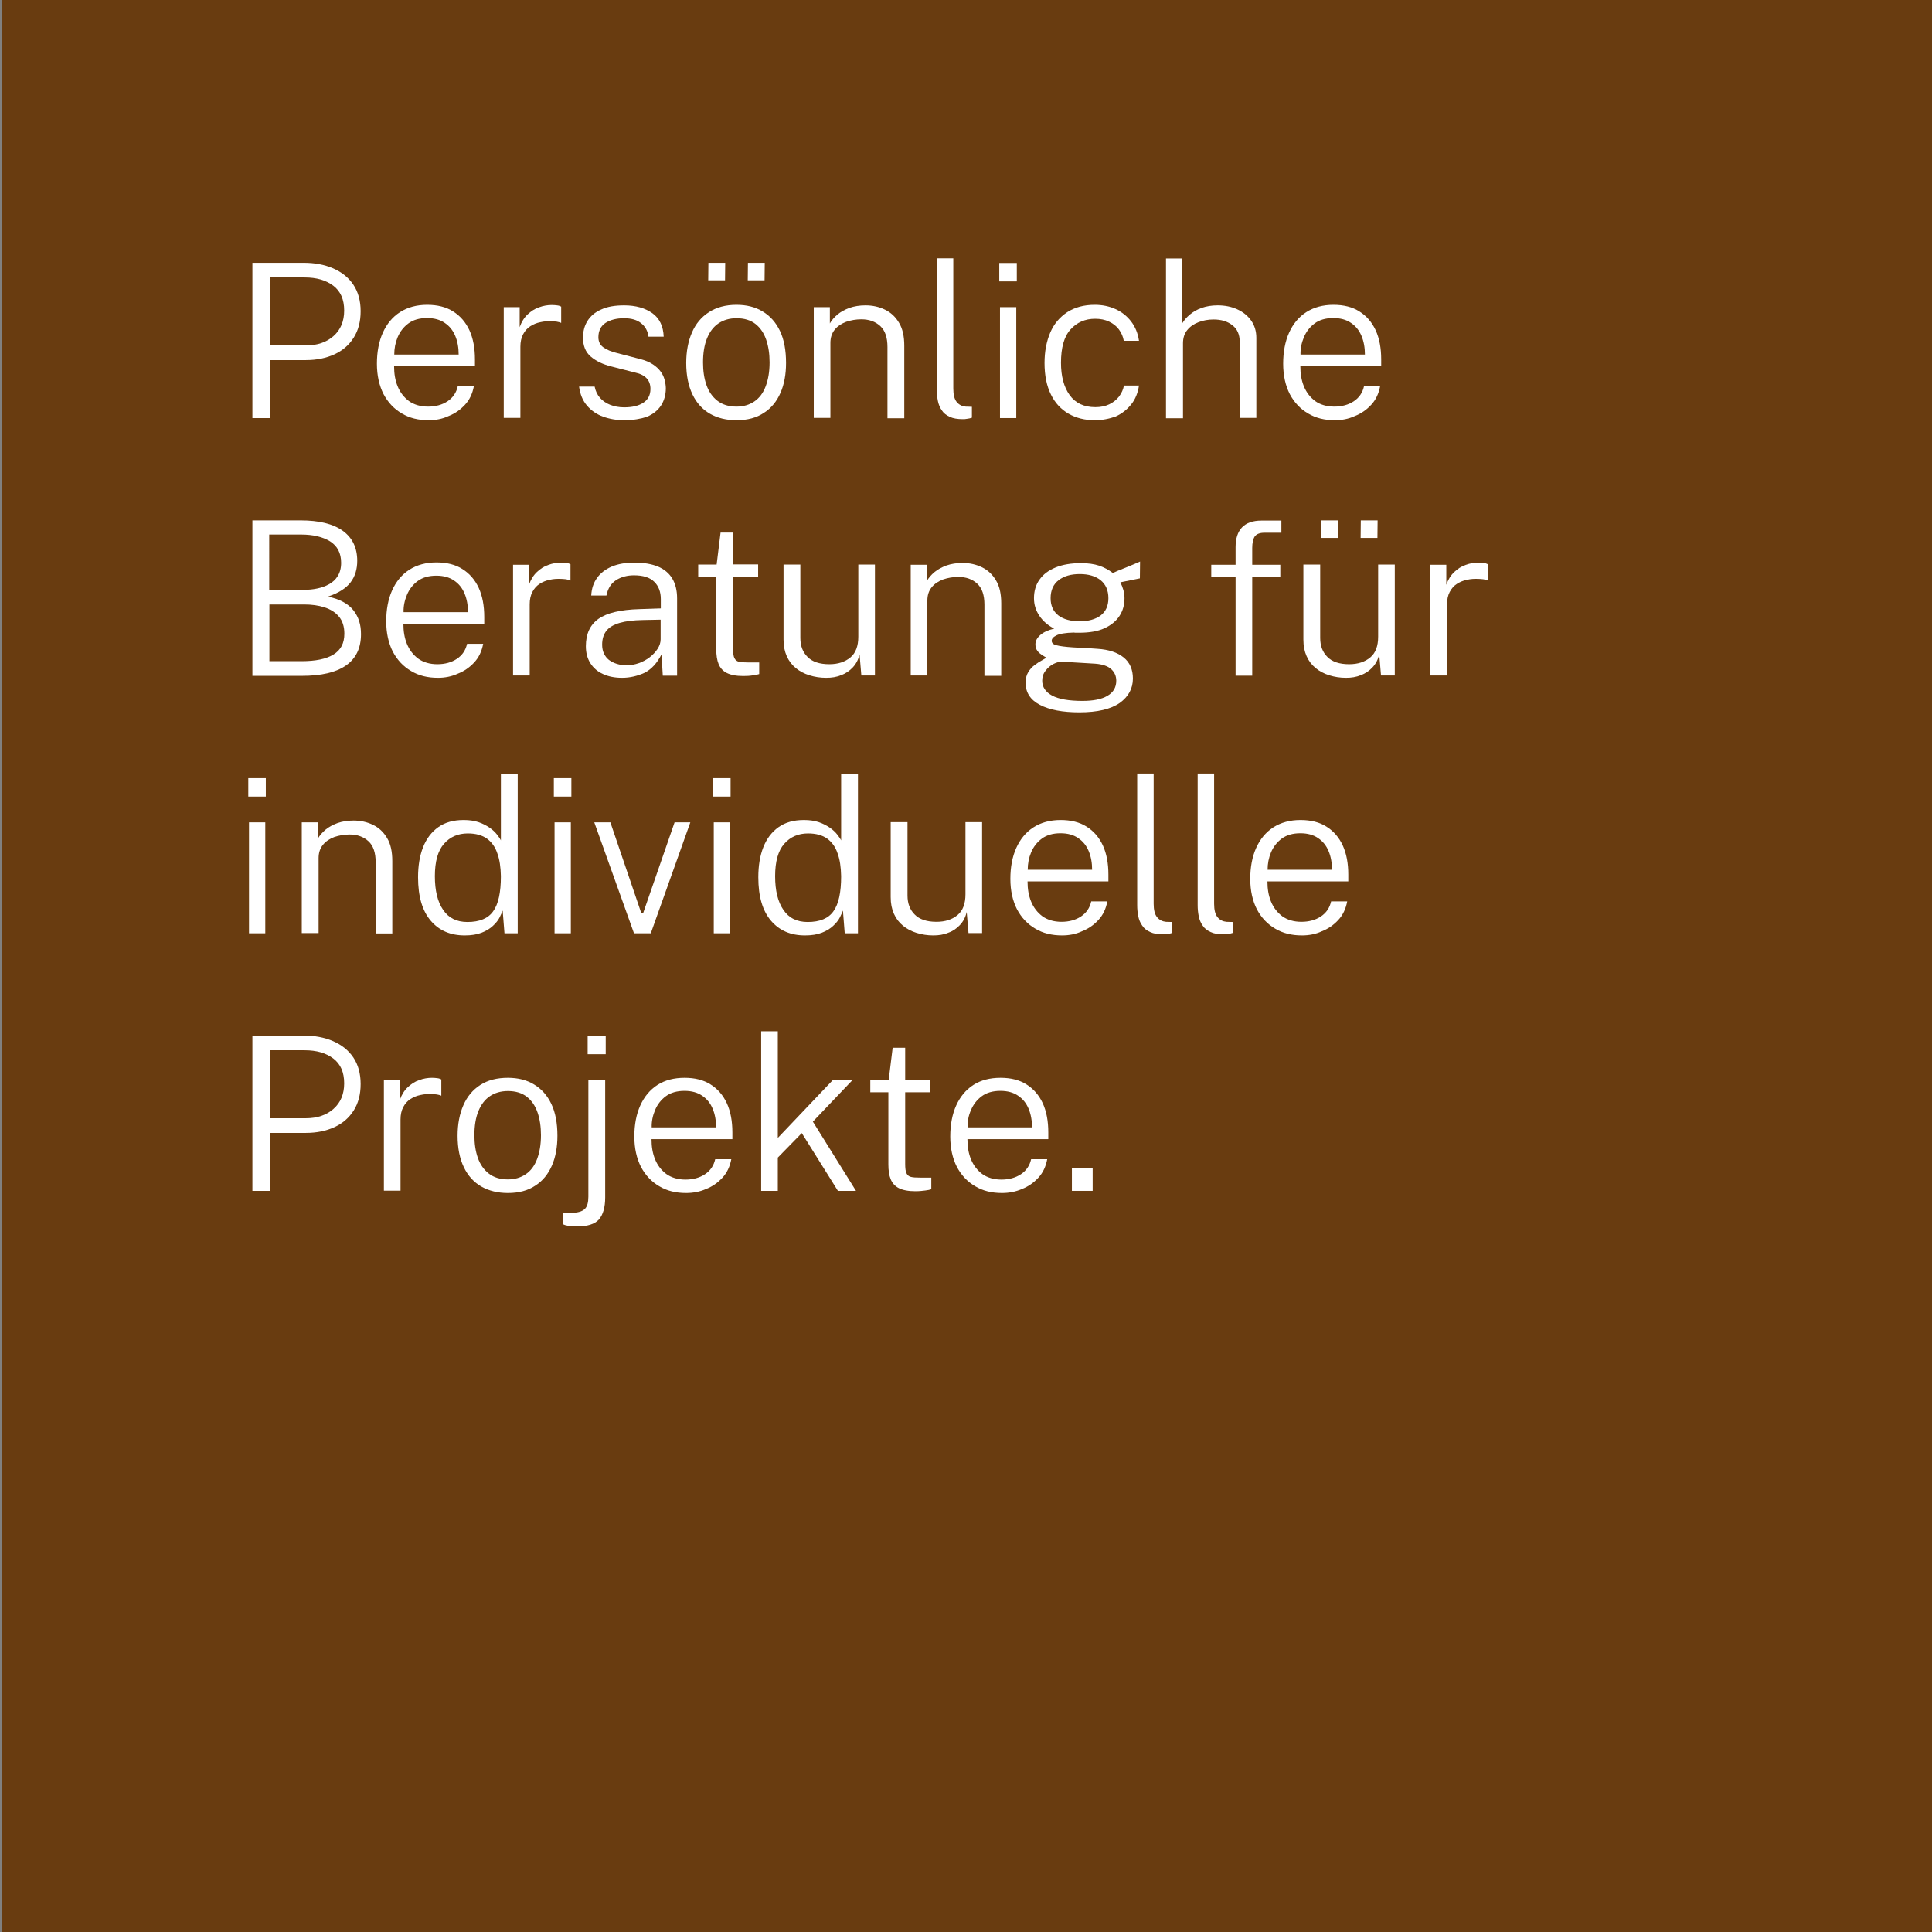 <svg xmlns="http://www.w3.org/2000/svg" xmlns:xlink="http://www.w3.org/1999/xlink" id="Ebene_1" x="0px" y="0px" viewBox="0 0 1080 1080" style="enable-background:new 0 0 1080 1080;" xml:space="preserve"><rect x="0" y="0" width="1080" height="1080" fill="#808080" stroke="none"/><style type="text/css">	.st0{fill:#693C10;}	.st1{fill:#FFFFFF;}</style><g>	<rect x="1" class="st0" width="1080" height="1080"></rect></g><g>	<path class="st1" d="M141.1,233.7v-86.8h28.6c6.2,0,11.6,1,16.5,3.1c4.8,2.1,8.6,5.1,11.3,9.1c2.7,4,4.1,9,4.1,14.9  c0,5.8-1.3,10.7-3.9,14.8c-2.6,4.1-6.2,7.2-10.8,9.3c-4.6,2.1-9.9,3.2-15.9,3.2h-20.2v32.4H141.1z M150.8,193.1h20.1  c6.4,0,11.5-1.7,15.5-5.2c4-3.5,6-8.3,6-14.3c0-6.2-2-10.8-6.1-13.9c-4.1-3.1-9.4-4.6-16-4.6h-19.4V193.1z"></path>	<path class="st1" d="M239.6,234.9c-5.7,0-10.7-1.2-15-3.8c-4.3-2.5-7.7-6.1-10.2-10.8c-2.4-4.7-3.7-10.4-3.7-17  c0-6.6,1.1-12.4,3.3-17.3c2.2-4.9,5.4-8.8,9.6-11.5c4.2-2.7,9.3-4.1,15.2-4.1c5.7,0,10.6,1.2,14.5,3.7c4,2.5,7,6,9.1,10.5  c2.1,4.6,3.1,10,3.1,16.3v3.8h-45.2c0,4.2,0.6,7.9,2,11.3c1.4,3.4,3.5,6.1,6.3,8.2c2.8,2,6.4,3.1,10.7,3.1c4.2,0,7.9-1,10.9-3  s4.9-4.8,5.7-8.4h9c-0.8,4.2-2.4,7.6-5,10.4c-2.6,2.8-5.6,4.9-9.2,6.3C247.3,234.2,243.5,234.9,239.6,234.9z M220.4,198.2h36  c0-3.8-0.6-7.3-1.9-10.4c-1.3-3.1-3.2-5.5-5.9-7.3c-2.6-1.8-5.9-2.7-9.9-2.7c-4.2,0-7.7,1-10.4,3c-2.7,2-4.7,4.6-6,7.7  C221,191.6,220.4,194.8,220.4,198.2z"></path>	<path class="st1" d="M281.6,233.7v-62h8.9v11.2c1-2.9,2.5-5.3,4.4-7.1c1.9-1.8,4-3.2,6.4-4c2.4-0.9,4.8-1.3,7.2-1.3  c1,0,2,0.1,2.9,0.2c1,0.1,1.7,0.4,2.3,0.7v9.1c-0.6-0.3-1.5-0.5-2.5-0.7c-1.1-0.1-2-0.2-2.7-0.2c-2.2-0.1-4.3,0-6.4,0.5  c-2.1,0.4-4,1.2-5.7,2.3c-1.7,1.1-3,2.6-4,4.5c-1,1.9-1.5,4.2-1.5,6.9v39.8H281.6z"></path>	<path class="st1" d="M349,234.9c-4.3,0-8.3-0.7-11.9-2s-6.6-3.4-9-6.2c-2.4-2.8-3.8-6.3-4.4-10.6h8.7c0.5,2.5,1.5,4.6,3,6.3  c1.5,1.7,3.4,3,5.7,3.9c2.3,0.9,4.9,1.4,7.8,1.4c4.4,0,8-0.8,10.6-2.5c2.7-1.7,4.1-4.3,4.1-7.8c0-2.4-0.7-4.4-2.1-5.9  c-1.4-1.5-3.5-2.6-6.3-3.2l-13.3-3.4c-4.9-1.2-8.8-3.1-11.7-5.6c-2.9-2.5-4.3-6-4.3-10.5c0-3.6,0.8-6.7,2.5-9.4  c1.7-2.7,4.2-4.9,7.7-6.4c3.4-1.6,7.7-2.3,12.8-2.3c6.5,0,11.7,1.5,15.8,4.4c4,2.9,6.1,7.3,6.3,13.1h-8.5c-0.4-3.2-1.8-5.7-4.1-7.5  c-2.3-1.9-5.5-2.8-9.6-2.8c-4.2,0-7.6,0.9-10.3,2.6c-2.6,1.7-4,4.4-4,8c0,2.4,0.9,4.3,2.7,5.6c1.8,1.3,4.4,2.5,7.9,3.3l13.1,3.4  c2.7,0.7,5,1.7,6.8,2.9c1.8,1.2,3.2,2.5,4.3,4c1.1,1.5,1.8,3,2.2,4.6c0.4,1.6,0.7,3.2,0.7,4.7c0,3.7-0.9,6.9-2.7,9.7  c-1.8,2.7-4.4,4.8-7.9,6.3C358.3,234.1,354,234.9,349,234.9z"></path>	<path class="st1" d="M411.7,234.9c-5.6,0-10.6-1.2-14.8-3.6c-4.2-2.4-7.5-6-9.8-10.8c-2.3-4.8-3.5-10.6-3.5-17.6  c0-6.5,1.1-12.2,3.2-17c2.1-4.9,5.3-8.7,9.5-11.4c4.2-2.7,9.3-4.1,15.4-4.1c5.6,0,10.5,1.2,14.6,3.7c4.2,2.5,7.4,6.1,9.7,10.9  c2.3,4.8,3.4,10.8,3.4,17.9c0,6.3-1,11.9-3.1,16.7c-2.1,4.8-5.2,8.6-9.3,11.2C423,233.5,417.9,234.9,411.7,234.9z M411.7,227.3  c3.9,0,7.2-1,10-2.9c2.8-1.9,4.9-4.7,6.3-8.4c1.4-3.7,2.2-8.1,2.2-13.4c0-4.7-0.6-8.9-1.9-12.7c-1.3-3.7-3.2-6.6-6-8.8  c-2.7-2.1-6.2-3.2-10.6-3.2c-3.9,0-7.3,1-10.1,2.9c-2.8,1.9-4.9,4.7-6.4,8.4c-1.5,3.7-2.2,8.2-2.2,13.4c0,4.7,0.6,8.9,1.9,12.6  c1.3,3.7,3.3,6.6,6.1,8.8C403.8,226.2,407.4,227.3,411.7,227.3z M395.9,156.7l0.1-9.8h9.4l-0.1,9.8H395.9z M418,156.7l0.1-9.8h9.4  l-0.1,9.8H418z"></path>	<path class="st1" d="M454.9,233.7v-62h9v9.1c1-1.8,2.5-3.5,4.3-5c1.8-1.5,4-2.7,6.7-3.7c2.6-0.9,5.6-1.4,8.9-1.4  c4,0,7.6,0.8,10.9,2.4c3.3,1.6,5.9,4,7.9,7.4c2,3.3,2.9,7.6,2.9,12.8v40.5h-9.4V194c0-5.3-1.3-9.2-4-11.7s-6.2-3.8-10.6-3.8  c-3,0-5.8,0.5-8.5,1.4c-2.6,1-4.8,2.4-6.4,4.4c-1.6,2-2.4,4.4-2.4,7.4v41.9H454.9z"></path>	<path class="st1" d="M538.2,234.3c-3,0-5.4-0.4-7.3-1.3c-1.9-0.9-3.4-2-4.4-3.6c-1.1-1.5-1.8-3.3-2.2-5.2c-0.4-2-0.6-4-0.6-6.2  v-73.6h9.2v72.8c0,3.4,0.6,5.9,1.9,7.5c1.3,1.6,3,2.4,5,2.6l3.5,0.1v6.1c-0.9,0.3-1.8,0.5-2.7,0.6  C539.7,234.3,538.9,234.3,538.2,234.3z"></path>	<path class="st1" d="M558.6,157.3V147h9.8v10.3H558.6z M559,233.7v-62h9.1v62H559z"></path>	<path class="st1" d="M612,234.9c-5.5,0-10.4-1.2-14.6-3.6c-4.2-2.4-7.6-6-9.9-10.7c-2.4-4.8-3.6-10.7-3.6-17.7  c0-6.4,1.1-12.1,3.2-17c2.1-4.9,5.3-8.6,9.5-11.4c4.2-2.7,9.3-4.1,15.4-4.1c4.2,0,8.1,0.8,11.6,2.4c3.5,1.6,6.4,3.9,8.7,6.9  c2.3,3,3.8,6.6,4.4,10.8h-8.5c-0.4-2.3-1.3-4.4-2.7-6.3c-1.4-1.9-3.2-3.3-5.5-4.4c-2.3-1.1-4.9-1.6-7.8-1.6c-5.6,0-10.2,2-13.8,6  c-3.6,4-5.3,10.2-5.3,18.6c0,7.5,1.6,13.5,4.8,18s8,6.8,14.4,6.8c2.9,0,5.5-0.5,7.8-1.6c2.3-1.1,4.1-2.6,5.5-4.4  c1.4-1.9,2.3-3.9,2.7-6.1h8.4c-0.6,4.1-2,7.6-4.3,10.5c-2.3,2.9-5.2,5.2-8.7,6.8C620.1,234.1,616.2,234.9,612,234.9z"></path>	<path class="st1" d="M651.8,233.7v-89.2h9.1v36.2c1.1-1.8,2.5-3.4,4.3-4.9c1.8-1.5,4-2.8,6.6-3.7c2.6-0.9,5.5-1.4,8.8-1.4  c4.1,0,7.7,0.7,11,2.2c3.3,1.5,5.9,3.6,7.8,6.3c1.9,2.7,2.9,5.9,2.9,9.6v44.8H693V191c0-3.9-1.3-7-4-9.1c-2.7-2.2-6.2-3.3-10.6-3.3  c-3,0-5.8,0.5-8.4,1.5c-2.6,1-4.7,2.4-6.3,4.4c-1.6,1.9-2.4,4.4-2.4,7.4v41.9H651.8z"></path>	<path class="st1" d="M746.2,234.9c-5.7,0-10.7-1.2-15-3.8c-4.3-2.5-7.7-6.1-10.2-10.8c-2.4-4.7-3.7-10.4-3.7-17  c0-6.6,1.1-12.4,3.3-17.3c2.2-4.9,5.4-8.8,9.6-11.5c4.2-2.7,9.3-4.1,15.2-4.1c5.7,0,10.6,1.2,14.5,3.7c4,2.5,7,6,9.1,10.5  c2.1,4.6,3.1,10,3.1,16.3v3.8h-45.2c0,4.2,0.6,7.9,2,11.3c1.4,3.4,3.5,6.1,6.3,8.2c2.8,2,6.4,3.1,10.7,3.1c4.2,0,7.9-1,10.9-3  s4.9-4.8,5.7-8.4h9c-0.8,4.2-2.4,7.6-5,10.4c-2.6,2.8-5.6,4.9-9.2,6.3C753.8,234.2,750.1,234.9,746.2,234.9z M727,198.2h36  c0-3.8-0.6-7.3-1.9-10.4c-1.3-3.1-3.2-5.5-5.9-7.3c-2.6-1.8-5.9-2.7-9.9-2.7c-4.2,0-7.7,1-10.4,3c-2.7,2-4.7,4.6-6,7.7  C727.6,191.6,726.9,194.8,727,198.2z"></path>	<path class="st1" d="M141.1,377.7v-86.8h26.9c10.3,0,18.2,1.9,23.6,5.8c5.4,3.9,8.1,9.5,8.1,16.8c0,4.7-1.2,8.7-3.7,12  c-2.5,3.3-6.7,6-12.7,8c3.4,0.7,6.2,1.7,8.6,3c2.4,1.3,4.3,2.9,5.7,4.7s2.5,3.8,3.2,6.1c0.7,2.2,1,4.6,1,7.2  c0,7.8-2.8,13.6-8.4,17.5c-5.6,3.9-13.8,5.8-24.7,5.8H141.1z M150.5,329.7H170c2.4,0,4.8-0.2,7.2-0.7c2.4-0.5,4.6-1.2,6.7-2.4  c2-1.1,3.7-2.6,4.9-4.6c1.2-1.9,1.9-4.4,1.9-7.4c0-5.4-2.1-9.4-6.2-12c-4.1-2.5-9.5-3.8-16.2-3.8h-17.8V329.7z M150.5,369.6h18.1  c7.8,0,13.7-1.2,17.8-3.7s6.1-6.3,6.1-11.7c0-3.9-1-7.1-3-9.5s-4.7-4.1-8.1-5.2c-3.4-1.1-7.2-1.6-11.3-1.6h-19.5V369.6z"></path>	<path class="st1" d="M244.8,378.9c-5.7,0-10.7-1.2-15-3.8c-4.3-2.5-7.7-6.1-10.2-10.8c-2.4-4.7-3.7-10.4-3.7-17  c0-6.6,1.1-12.4,3.3-17.3c2.2-4.9,5.4-8.8,9.6-11.5c4.2-2.7,9.3-4.1,15.2-4.1c5.7,0,10.6,1.2,14.5,3.7c4,2.5,7,6,9.1,10.5  c2.1,4.6,3.1,10,3.1,16.3v3.8h-45.2c0,4.2,0.6,7.9,2,11.3c1.4,3.4,3.5,6.1,6.3,8.2c2.8,2,6.4,3.1,10.7,3.1c4.2,0,7.9-1,10.9-3  s4.9-4.8,5.7-8.4h9c-0.8,4.2-2.4,7.6-5,10.4c-2.6,2.8-5.6,4.9-9.2,6.3C252.4,378.2,248.7,378.9,244.8,378.9z M225.6,342.2h36  c0-3.8-0.6-7.3-1.9-10.4c-1.3-3.1-3.2-5.5-5.9-7.3c-2.6-1.8-5.9-2.7-9.9-2.7c-4.2,0-7.7,1-10.4,3c-2.7,2-4.7,4.6-6,7.7  C226.2,335.6,225.5,338.8,225.6,342.2z"></path>	<path class="st1" d="M286.8,377.7v-62h8.9v11.2c1-2.9,2.5-5.3,4.4-7.1c1.9-1.8,4-3.2,6.4-4c2.4-0.9,4.8-1.3,7.2-1.3  c1,0,2,0.1,2.9,0.2c1,0.1,1.7,0.4,2.3,0.7v9.1c-0.6-0.3-1.5-0.5-2.5-0.7c-1.1-0.1-2-0.2-2.7-0.2c-2.2-0.1-4.3,0-6.4,0.5  c-2.1,0.4-4,1.2-5.7,2.3c-1.7,1.1-3,2.6-4,4.5c-1,1.9-1.5,4.2-1.5,6.9v39.8H286.8z"></path>	<path class="st1" d="M347.7,378.9c-4,0-7.6-0.7-10.6-2.1c-3.1-1.4-5.4-3.4-7.1-6.1s-2.5-5.8-2.5-9.5c0-6.9,2.4-12,7.1-15.3  c4.7-3.3,12.3-5.1,22.9-5.4l11.9-0.4v-5.2c0-4-1.2-7.3-3.7-9.7c-2.4-2.4-6.2-3.6-11.3-3.6c-3.8,0-7.2,0.9-10,2.7  c-2.8,1.8-4.6,4.6-5.4,8.6h-8.5c0.2-3.9,1.3-7.2,3.3-9.9c1.9-2.7,4.7-4.8,8.2-6.3c3.6-1.5,7.8-2.2,12.8-2.2c5.2,0,9.5,0.8,13,2.2  c3.5,1.5,6.2,3.7,8,6.7c1.8,3,2.7,6.7,2.7,11.1v43.2h-8l-0.7-11.9c-2.5,4.9-5.6,8.3-9.5,10.3C356.3,377.9,352.2,378.9,347.7,378.9z   M350.4,371.9c2.2,0,4.4-0.4,6.7-1.2c2.2-0.8,4.3-1.9,6.1-3.3c1.8-1.4,3.3-3,4.4-4.7c1.1-1.7,1.7-3.5,1.7-5.3v-11l-10,0.2  c-5.2,0.1-9.5,0.6-12.9,1.6c-3.4,1-5.8,2.4-7.4,4.4c-1.6,2-2.4,4.6-2.4,7.8c0,3.6,1.3,6.5,3.8,8.5  C343,370.8,346.3,371.9,350.4,371.9z"></path>	<path class="st1" d="M415.5,377.9c-4,0-7-0.6-9.2-1.7c-2.2-1.1-3.7-2.8-4.6-5c-0.9-2.2-1.3-5-1.3-8.3v-40.3h-10.1v-7h10.3l2.2-17.9  h7v17.8h14v7.1h-14v40c0,2.4,0.2,4.2,0.7,5.2c0.5,1.1,1.3,1.8,2.5,2.1c1.2,0.3,2.8,0.4,5,0.4h6.4v6.5c-0.8,0.3-1.9,0.5-3.4,0.7  C419.3,377.8,417.5,377.9,415.5,377.9z"></path>	<path class="st1" d="M461.8,378.9c-3.3,0-6.4-0.5-9.3-1.4c-2.9-0.9-5.4-2.2-7.6-4c-2.2-1.8-3.9-4-5.1-6.7c-1.2-2.7-1.8-5.7-1.8-9.3  v-41.9h9.4v41c0,4.4,1.3,7.9,4,10.6c2.6,2.7,6.7,4.1,12.2,4.1c4.9,0,8.8-1.3,11.8-3.8c3-2.5,4.4-6.4,4.4-11.6v-40.3h9.3v62h-7.6  l-1-11.8c-0.7,3-2,5.4-3.8,7.3s-3.9,3.4-6.5,4.3C467.7,378.5,464.9,378.9,461.8,378.9z"></path>	<path class="st1" d="M509.1,377.7v-62h9v9.1c1-1.8,2.5-3.5,4.3-5c1.8-1.5,4-2.7,6.7-3.7c2.6-0.9,5.6-1.4,8.9-1.4  c4,0,7.6,0.8,10.9,2.4c3.3,1.6,5.9,4,7.9,7.4c2,3.3,2.9,7.6,2.9,12.8v40.5h-9.4V338c0-5.3-1.3-9.2-4-11.7s-6.2-3.8-10.6-3.8  c-3,0-5.8,0.5-8.5,1.4c-2.6,1-4.8,2.4-6.4,4.4c-1.6,2-2.4,4.4-2.4,7.4v41.9H509.1z"></path>	<path class="st1" d="M603.4,398.2c-9.4,0-16.8-1.4-22.1-4.2c-5.4-2.8-8-7-8-12.4c0-2.3,0.5-4.2,1.5-5.9c1-1.6,2.2-3,3.7-4  c1.4-1.1,2.8-2,4-2.6c1.2-0.7,2-1.1,2.4-1.5c-0.7-0.4-1.6-0.9-2.5-1.5c-0.9-0.6-1.8-1.3-2.5-2.3c-0.7-0.9-1.1-2.1-1.1-3.6  c0-1.9,0.9-3.6,2.7-5.2c1.8-1.6,4.4-2.8,7.8-3.6c-3.5-1.8-6.3-4.2-8.3-7.2c-2-3-3-6.2-3-9.8c0-4,1-7.5,3.1-10.4  c2.1-3,5.1-5.2,9-6.8c3.9-1.6,8.7-2.4,14.2-2.4c4,0,7.4,0.5,10.1,1.4c2.7,0.9,5.3,2.3,7.7,4.1c0.6-0.3,1.5-0.7,2.9-1.3  c1.4-0.6,2.9-1.2,4.5-1.8c1.6-0.7,3.2-1.3,4.6-1.9c1.4-0.6,2.5-1.1,3.2-1.4l-0.1,9.4l-10.9,2.2c0.7,1.4,1.2,2.8,1.7,4.4  c0.4,1.6,0.6,3.1,0.6,4.5c0,3.7-0.9,7-2.8,9.9c-1.9,2.9-4.7,5.2-8.4,6.9c-3.7,1.7-8.4,2.5-14.1,2.5c-0.4,0-1,0-1.5,0  c-0.6,0-1.1,0-1.5-0.1c-4.8,0.1-8.1,0.7-9.8,1.6c-1.8,0.9-2.6,1.9-2.6,3c0,1.2,0.9,2.1,2.7,2.5c1.8,0.5,4.9,0.9,9.4,1.2  c1.6,0.1,3.5,0.2,5.8,0.3c2.3,0.1,4.9,0.3,7.8,0.5c6.2,0.4,11,2,14.5,4.8c3.5,2.8,5.2,6.8,5.2,11.8c0,5.6-2.5,10.1-7.3,13.6  C621,396.4,613.5,398.2,603.4,398.2z M605.1,391.8c6,0,10.6-0.9,13.9-2.8c3.3-1.9,5-4.7,5-8.5c0-2.6-1-4.8-2.9-6.5  c-1.9-1.7-4.9-2.7-8.9-3l-18.3-1.1c-1.5-0.1-3.1,0.3-4.9,1.2c-1.8,0.9-3.3,2.2-4.5,3.8c-1.3,1.6-1.9,3.5-1.9,5.6  c0,3.5,1.8,6.3,5.5,8.3C591.8,390.8,597.5,391.8,605.1,391.8z M603.6,347.3c4.8,0,8.7-1.1,11.6-3.2c2.9-2.2,4.4-5.4,4.4-9.7  c0-4.4-1.5-7.8-4.4-10.1c-2.9-2.3-6.8-3.4-11.6-3.4c-4.9,0-8.8,1.1-11.8,3.4c-3,2.3-4.5,5.7-4.5,10.1c0,4.1,1.4,7.3,4.3,9.6  C594.5,346.2,598.5,347.3,603.6,347.3z"></path>	<path class="st1" d="M690.7,377.7v-55h-13.6v-7h13.6v-9.8c0-4.9,1.2-8.6,3.6-11.1s6-3.8,11-3.8h11v6.8h-9.5c-2.6,0-4.4,0.7-5.4,2.1  c-0.9,1.4-1.4,3.6-1.4,6.4v9.4h15.7v7H700v55H690.7z"></path>	<path class="st1" d="M752.4,378.9c-3.3,0-6.4-0.5-9.3-1.4c-2.9-0.9-5.4-2.2-7.6-4c-2.2-1.8-3.9-4-5.1-6.7c-1.2-2.7-1.8-5.7-1.8-9.3  v-41.9h9.4v41c0,4.4,1.3,7.9,4,10.6c2.6,2.7,6.7,4.1,12.2,4.1c4.9,0,8.8-1.3,11.8-3.8c3-2.5,4.4-6.4,4.4-11.6v-40.3h9.3v62H772  l-1-11.8c-0.7,3-2,5.4-3.8,7.3s-3.9,3.4-6.5,4.3C758.2,378.5,755.4,378.9,752.4,378.9z M738.5,300.7l0.1-9.8h9.4l-0.1,9.8H738.5z   M760.6,300.7l0.1-9.8h9.4l-0.1,9.8H760.6z"></path>	<path class="st1" d="M799.6,377.7v-62h8.9v11.2c1-2.9,2.5-5.3,4.4-7.1c1.9-1.8,4-3.2,6.4-4c2.4-0.9,4.8-1.3,7.2-1.3  c1,0,2,0.1,2.9,0.2c1,0.1,1.7,0.4,2.3,0.7v9.1c-0.6-0.3-1.5-0.5-2.5-0.7c-1.1-0.1-2-0.2-2.7-0.2c-2.2-0.1-4.3,0-6.4,0.5  c-2.1,0.4-4,1.2-5.7,2.3c-1.7,1.1-3,2.6-4,4.5c-1,1.9-1.5,4.2-1.5,6.9v39.8H799.6z"></path>	<path class="st1" d="M138.8,445.3V435h9.8v10.3H138.8z M139.2,521.7v-62h9.1v62H139.2z"></path>	<path class="st1" d="M168.7,521.7v-62h9v9.1c1-1.8,2.5-3.5,4.3-5c1.8-1.5,4-2.7,6.7-3.7c2.6-0.9,5.6-1.4,8.9-1.4  c4,0,7.6,0.8,10.9,2.4c3.3,1.6,5.9,4,7.9,7.4c2,3.3,2.9,7.6,2.9,12.8v40.5H210V482c0-5.3-1.3-9.2-4-11.7s-6.2-3.8-10.6-3.8  c-3,0-5.8,0.5-8.5,1.4c-2.6,1-4.8,2.4-6.4,4.4c-1.6,2-2.4,4.4-2.4,7.4v41.9H168.7z"></path>	<path class="st1" d="M259.8,522.9c-8,0-14.3-2.7-19-8.2c-4.7-5.5-7.1-13.5-7.1-24.3c0-6.4,0.9-12,2.8-16.8  c1.9-4.8,4.7-8.5,8.5-11.2c3.8-2.7,8.5-4,14.2-4c3.2,0,5.9,0.4,8.3,1.2c2.4,0.8,4.4,1.9,6.2,3.1c1.7,1.2,3.1,2.5,4.1,3.8  c1,1.3,1.8,2.4,2.2,3.3v-37.3h9.4v89.2h-7.4l-1-12.7c-0.4,1.1-1,2.4-1.8,4c-0.8,1.6-2.1,3.1-3.7,4.6c-1.6,1.5-3.7,2.8-6.3,3.8  S263.6,522.9,259.8,522.9z M261.3,515.4c6.8,0,11.6-2,14.4-6c2.9-4,4.3-10.5,4.3-19.6c-0.1-5-0.7-9.3-2-12.8  c-1.2-3.6-3.2-6.3-5.8-8.2c-2.7-1.9-6.2-2.9-10.7-2.9c-5.4,0-9.9,1.9-13.3,5.8c-3.4,3.8-5.1,9.9-5.1,18.1c0,8,1.5,14.3,4.6,18.8  C250.8,513.2,255.3,515.4,261.3,515.4z"></path>	<path class="st1" d="M309.6,445.3V435h9.8v10.3H309.6z M310,521.7v-62h9.1v62H310z"></path>	<path class="st1" d="M354.4,521.7l-22.2-62h9l17.2,50.5h1.2l17.5-50.5h8.8l-22.1,62H354.4z"></path>	<path class="st1" d="M398.6,445.3V435h9.8v10.3H398.6z M399,521.7v-62h9.1v62H399z"></path>	<path class="st1" d="M450,522.9c-8,0-14.3-2.7-19-8.2c-4.7-5.5-7.1-13.5-7.1-24.3c0-6.4,0.9-12,2.8-16.8c1.9-4.8,4.7-8.5,8.5-11.2  c3.8-2.7,8.5-4,14.2-4c3.2,0,5.9,0.4,8.3,1.2c2.4,0.8,4.4,1.9,6.2,3.1c1.7,1.2,3.1,2.5,4.1,3.8c1,1.3,1.8,2.4,2.2,3.3v-37.3h9.4  v89.2h-7.4l-1-12.7c-0.4,1.1-1,2.4-1.8,4c-0.8,1.6-2.1,3.1-3.7,4.6c-1.6,1.5-3.7,2.8-6.3,3.8S453.8,522.9,450,522.9z M451.5,515.4  c6.8,0,11.6-2,14.4-6c2.9-4,4.3-10.5,4.3-19.6c-0.1-5-0.7-9.3-2-12.8c-1.2-3.6-3.2-6.3-5.8-8.2c-2.7-1.9-6.2-2.9-10.7-2.9  c-5.4,0-9.9,1.9-13.3,5.8c-3.4,3.8-5.1,9.9-5.1,18.1c0,8,1.5,14.3,4.6,18.8C441,513.2,445.5,515.4,451.5,515.4z"></path>	<path class="st1" d="M521.7,522.9c-3.3,0-6.4-0.5-9.3-1.4c-2.9-0.9-5.4-2.2-7.6-4c-2.2-1.8-3.9-4-5.1-6.7c-1.2-2.7-1.8-5.7-1.8-9.3  v-41.9h9.4v41c0,4.4,1.3,7.9,4,10.6c2.6,2.7,6.7,4.1,12.2,4.1c4.9,0,8.8-1.3,11.8-3.8c3-2.5,4.4-6.4,4.4-11.6v-40.3h9.3v62h-7.6  l-1-11.8c-0.7,3-2,5.4-3.8,7.3s-3.9,3.4-6.5,4.3C527.5,522.5,524.7,522.9,521.7,522.9z"></path>	<path class="st1" d="M593.7,522.9c-5.7,0-10.7-1.2-15-3.8c-4.3-2.5-7.7-6.1-10.2-10.8c-2.4-4.7-3.7-10.4-3.7-17  c0-6.6,1.1-12.4,3.3-17.3c2.2-4.9,5.4-8.8,9.6-11.5c4.2-2.7,9.3-4.1,15.2-4.1c5.7,0,10.6,1.2,14.5,3.7c4,2.5,7,6,9.1,10.5  c2.1,4.6,3.1,10,3.1,16.3v3.8h-45.2c0,4.2,0.6,7.9,2,11.3c1.4,3.4,3.5,6.1,6.3,8.2c2.8,2,6.4,3.1,10.7,3.1c4.2,0,7.9-1,10.9-3  s4.9-4.8,5.7-8.4h9c-0.8,4.2-2.4,7.6-5,10.4c-2.6,2.8-5.6,4.9-9.2,6.3C601.4,522.2,597.6,522.9,593.7,522.9z M574.5,486.2h36  c0-3.8-0.6-7.3-1.9-10.4c-1.3-3.1-3.2-5.5-5.9-7.3c-2.6-1.8-5.9-2.7-9.9-2.7c-4.2,0-7.7,1-10.4,3c-2.7,2-4.7,4.6-6,7.7  C575.1,479.6,574.5,482.8,574.5,486.2z"></path>	<path class="st1" d="M650.2,522.3c-3,0-5.4-0.4-7.3-1.3c-1.9-0.9-3.4-2-4.4-3.6c-1.1-1.5-1.8-3.3-2.2-5.2c-0.4-2-0.6-4-0.6-6.2  v-73.6h9.2v72.8c0,3.4,0.6,5.9,1.9,7.5c1.3,1.6,3,2.4,5,2.6l3.5,0.1v6.1c-0.9,0.3-1.8,0.5-2.7,0.6  C651.8,522.3,651,522.3,650.2,522.3z"></path>	<path class="st1" d="M684,522.3c-3,0-5.4-0.4-7.3-1.3c-1.9-0.9-3.4-2-4.4-3.6c-1.1-1.5-1.8-3.3-2.2-5.2c-0.4-2-0.6-4-0.6-6.2v-73.6  h9.2v72.8c0,3.4,0.6,5.9,1.9,7.5c1.3,1.6,3,2.4,5,2.6l3.5,0.1v6.1c-0.9,0.3-1.8,0.5-2.7,0.6C685.5,522.3,684.7,522.3,684,522.3z"></path>	<path class="st1" d="M727.8,522.9c-5.7,0-10.7-1.2-15-3.8c-4.3-2.5-7.7-6.1-10.2-10.8c-2.4-4.7-3.7-10.4-3.7-17  c0-6.6,1.1-12.4,3.3-17.3c2.2-4.9,5.4-8.8,9.6-11.5c4.2-2.7,9.3-4.1,15.2-4.1c5.7,0,10.6,1.2,14.5,3.7c4,2.5,7,6,9.1,10.5  c2.1,4.6,3.1,10,3.1,16.3v3.8h-45.2c0,4.2,0.6,7.9,2,11.3c1.4,3.4,3.5,6.1,6.3,8.2c2.8,2,6.4,3.1,10.7,3.1c4.2,0,7.9-1,10.9-3  s4.9-4.8,5.7-8.4h9c-0.8,4.2-2.4,7.6-5,10.4c-2.6,2.8-5.6,4.9-9.2,6.3C735.5,522.2,731.7,522.9,727.8,522.9z M708.6,486.2h36  c0-3.8-0.6-7.3-1.9-10.4c-1.3-3.1-3.2-5.5-5.9-7.3c-2.6-1.8-5.9-2.7-9.9-2.7c-4.2,0-7.7,1-10.4,3c-2.7,2-4.7,4.6-6,7.7  C709.2,479.6,708.6,482.8,708.6,486.2z"></path>	<path class="st1" d="M141.1,665.7v-86.8h28.6c6.2,0,11.6,1,16.5,3.1c4.8,2.1,8.6,5.1,11.3,9.1c2.7,4,4.1,9,4.1,14.9  c0,5.8-1.3,10.7-3.9,14.8c-2.6,4.1-6.2,7.2-10.8,9.3s-9.9,3.2-15.9,3.2h-20.2v32.4H141.1z M150.8,625.1h20.1  c6.4,0,11.5-1.7,15.5-5.2c4-3.5,6-8.3,6-14.3c0-6.2-2-10.8-6.1-13.9c-4.1-3.1-9.4-4.6-16-4.6h-19.4V625.1z"></path>	<path class="st1" d="M214.6,665.7v-62h8.9v11.2c1-2.9,2.5-5.3,4.4-7.1c1.9-1.8,4-3.2,6.4-4c2.4-0.9,4.8-1.3,7.2-1.3  c1,0,2,0.1,2.9,0.2c1,0.1,1.7,0.4,2.3,0.7v9.1c-0.6-0.3-1.5-0.5-2.5-0.7c-1.1-0.1-2-0.2-2.7-0.2c-2.2-0.1-4.3,0-6.4,0.5  c-2.1,0.4-4,1.2-5.7,2.3c-1.7,1.1-3,2.6-4,4.5c-1,1.9-1.5,4.2-1.5,6.9v39.8H214.6z"></path>	<path class="st1" d="M283.9,666.9c-5.6,0-10.6-1.2-14.8-3.6c-4.2-2.4-7.5-6-9.8-10.8c-2.3-4.8-3.5-10.6-3.5-17.6  c0-6.5,1.1-12.2,3.2-17c2.1-4.9,5.3-8.7,9.5-11.4c4.2-2.7,9.3-4,15.4-4c5.6,0,10.5,1.2,14.6,3.7c4.2,2.5,7.4,6.1,9.7,10.9  c2.3,4.8,3.4,10.8,3.4,17.8c0,6.3-1,11.9-3.1,16.7c-2.1,4.8-5.2,8.6-9.3,11.2C295.2,665.5,290.1,666.9,283.9,666.9z M283.9,659.3  c3.9,0,7.2-1,10-2.9c2.8-1.9,4.9-4.7,6.3-8.4c1.4-3.7,2.2-8.1,2.2-13.4c0-4.7-0.6-8.9-1.9-12.7c-1.3-3.7-3.2-6.6-6-8.8  c-2.7-2.1-6.2-3.2-10.6-3.2c-3.9,0-7.3,1-10.1,2.9c-2.8,1.9-4.9,4.7-6.4,8.4c-1.5,3.7-2.2,8.2-2.2,13.4c0,4.7,0.6,8.9,1.9,12.6  c1.3,3.7,3.3,6.6,6.1,8.8C276,658.2,279.6,659.3,283.9,659.3z"></path>	<path class="st1" d="M322.3,685.6c-3.4,0-6-0.4-7.7-1.3l-0.1-6.2l6.5-0.2c2.9-0.2,4.9-1,6.1-2.3c1.2-1.3,1.8-3.5,1.8-6.7v-65.2h9.4  v65.7c0,5.5-1.2,9.6-3.5,12.3C332.5,684.3,328.3,685.6,322.3,685.6z M328.5,589.3V579h10.1v10.3H328.5z"></path>	<path class="st1" d="M383.5,666.9c-5.7,0-10.7-1.2-15-3.8c-4.3-2.5-7.7-6.1-10.2-10.8c-2.4-4.7-3.7-10.4-3.7-17  c0-6.6,1.1-12.4,3.3-17.3c2.2-4.9,5.4-8.8,9.6-11.5c4.2-2.7,9.3-4,15.2-4c5.7,0,10.6,1.2,14.5,3.7c4,2.5,7,6,9.1,10.5  c2.1,4.6,3.1,10,3.1,16.3v3.8h-45.2c0,4.2,0.6,7.9,2,11.3c1.4,3.4,3.5,6.1,6.3,8.2c2.8,2,6.4,3.1,10.7,3.1c4.2,0,7.9-1,10.9-3  c3-2,4.9-4.8,5.7-8.4h9c-0.8,4.2-2.4,7.6-5,10.4c-2.6,2.8-5.6,4.9-9.2,6.3C391.2,666.2,387.4,666.9,383.5,666.9z M364.3,630.2h36  c0-3.8-0.6-7.3-1.9-10.4c-1.3-3.1-3.2-5.5-5.9-7.3c-2.6-1.8-5.9-2.7-9.9-2.7c-4.2,0-7.7,1-10.4,3c-2.7,2-4.7,4.6-6,7.7  C364.9,623.6,364.2,626.8,364.3,630.2z"></path>	<path class="st1" d="M425.5,665.7v-89.2h9.3v59.6l30.9-32.5h11L454.4,627l24.1,38.7h-10.1l-20.2-32.3l-13.4,13.7v18.6H425.5z"></path>	<path class="st1" d="M511.7,665.9c-4,0-7-0.6-9.2-1.7c-2.2-1.1-3.7-2.8-4.6-5c-0.9-2.2-1.3-5-1.3-8.3v-40.3h-10.1v-7h10.3l2.2-17.9  h7v17.8h14v7.1h-14v40c0,2.4,0.2,4.2,0.7,5.2c0.5,1.1,1.3,1.8,2.5,2.1c1.2,0.3,2.8,0.4,5,0.4h6.4v6.5c-0.8,0.3-1.9,0.5-3.4,0.7  S513.8,665.9,511.7,665.9z"></path>	<path class="st1" d="M560.1,666.9c-5.7,0-10.7-1.2-15-3.8c-4.3-2.5-7.7-6.1-10.2-10.8c-2.4-4.7-3.7-10.4-3.7-17  c0-6.6,1.1-12.4,3.3-17.3c2.2-4.9,5.4-8.8,9.6-11.5c4.2-2.7,9.3-4,15.2-4c5.7,0,10.6,1.2,14.5,3.7c4,2.5,7,6,9.1,10.5  c2.1,4.6,3.1,10,3.1,16.3v3.8h-45.2c0,4.2,0.6,7.9,2,11.3c1.4,3.4,3.5,6.1,6.3,8.2c2.8,2,6.4,3.1,10.7,3.1c4.2,0,7.9-1,10.9-3  c3-2,4.9-4.8,5.7-8.4h9c-0.8,4.2-2.4,7.6-5,10.4c-2.6,2.8-5.6,4.9-9.2,6.3C567.7,666.2,564,666.9,560.1,666.9z M540.9,630.2h36  c0-3.8-0.6-7.3-1.9-10.4c-1.3-3.1-3.2-5.5-5.9-7.3c-2.6-1.8-5.9-2.7-9.9-2.7c-4.2,0-7.7,1-10.4,3c-2.7,2-4.7,4.6-6,7.7  C541.4,623.6,540.8,626.8,540.9,630.2z"></path>	<path class="st1" d="M599.2,665.7v-12.8h11.6v12.8H599.2z"></path></g></svg>